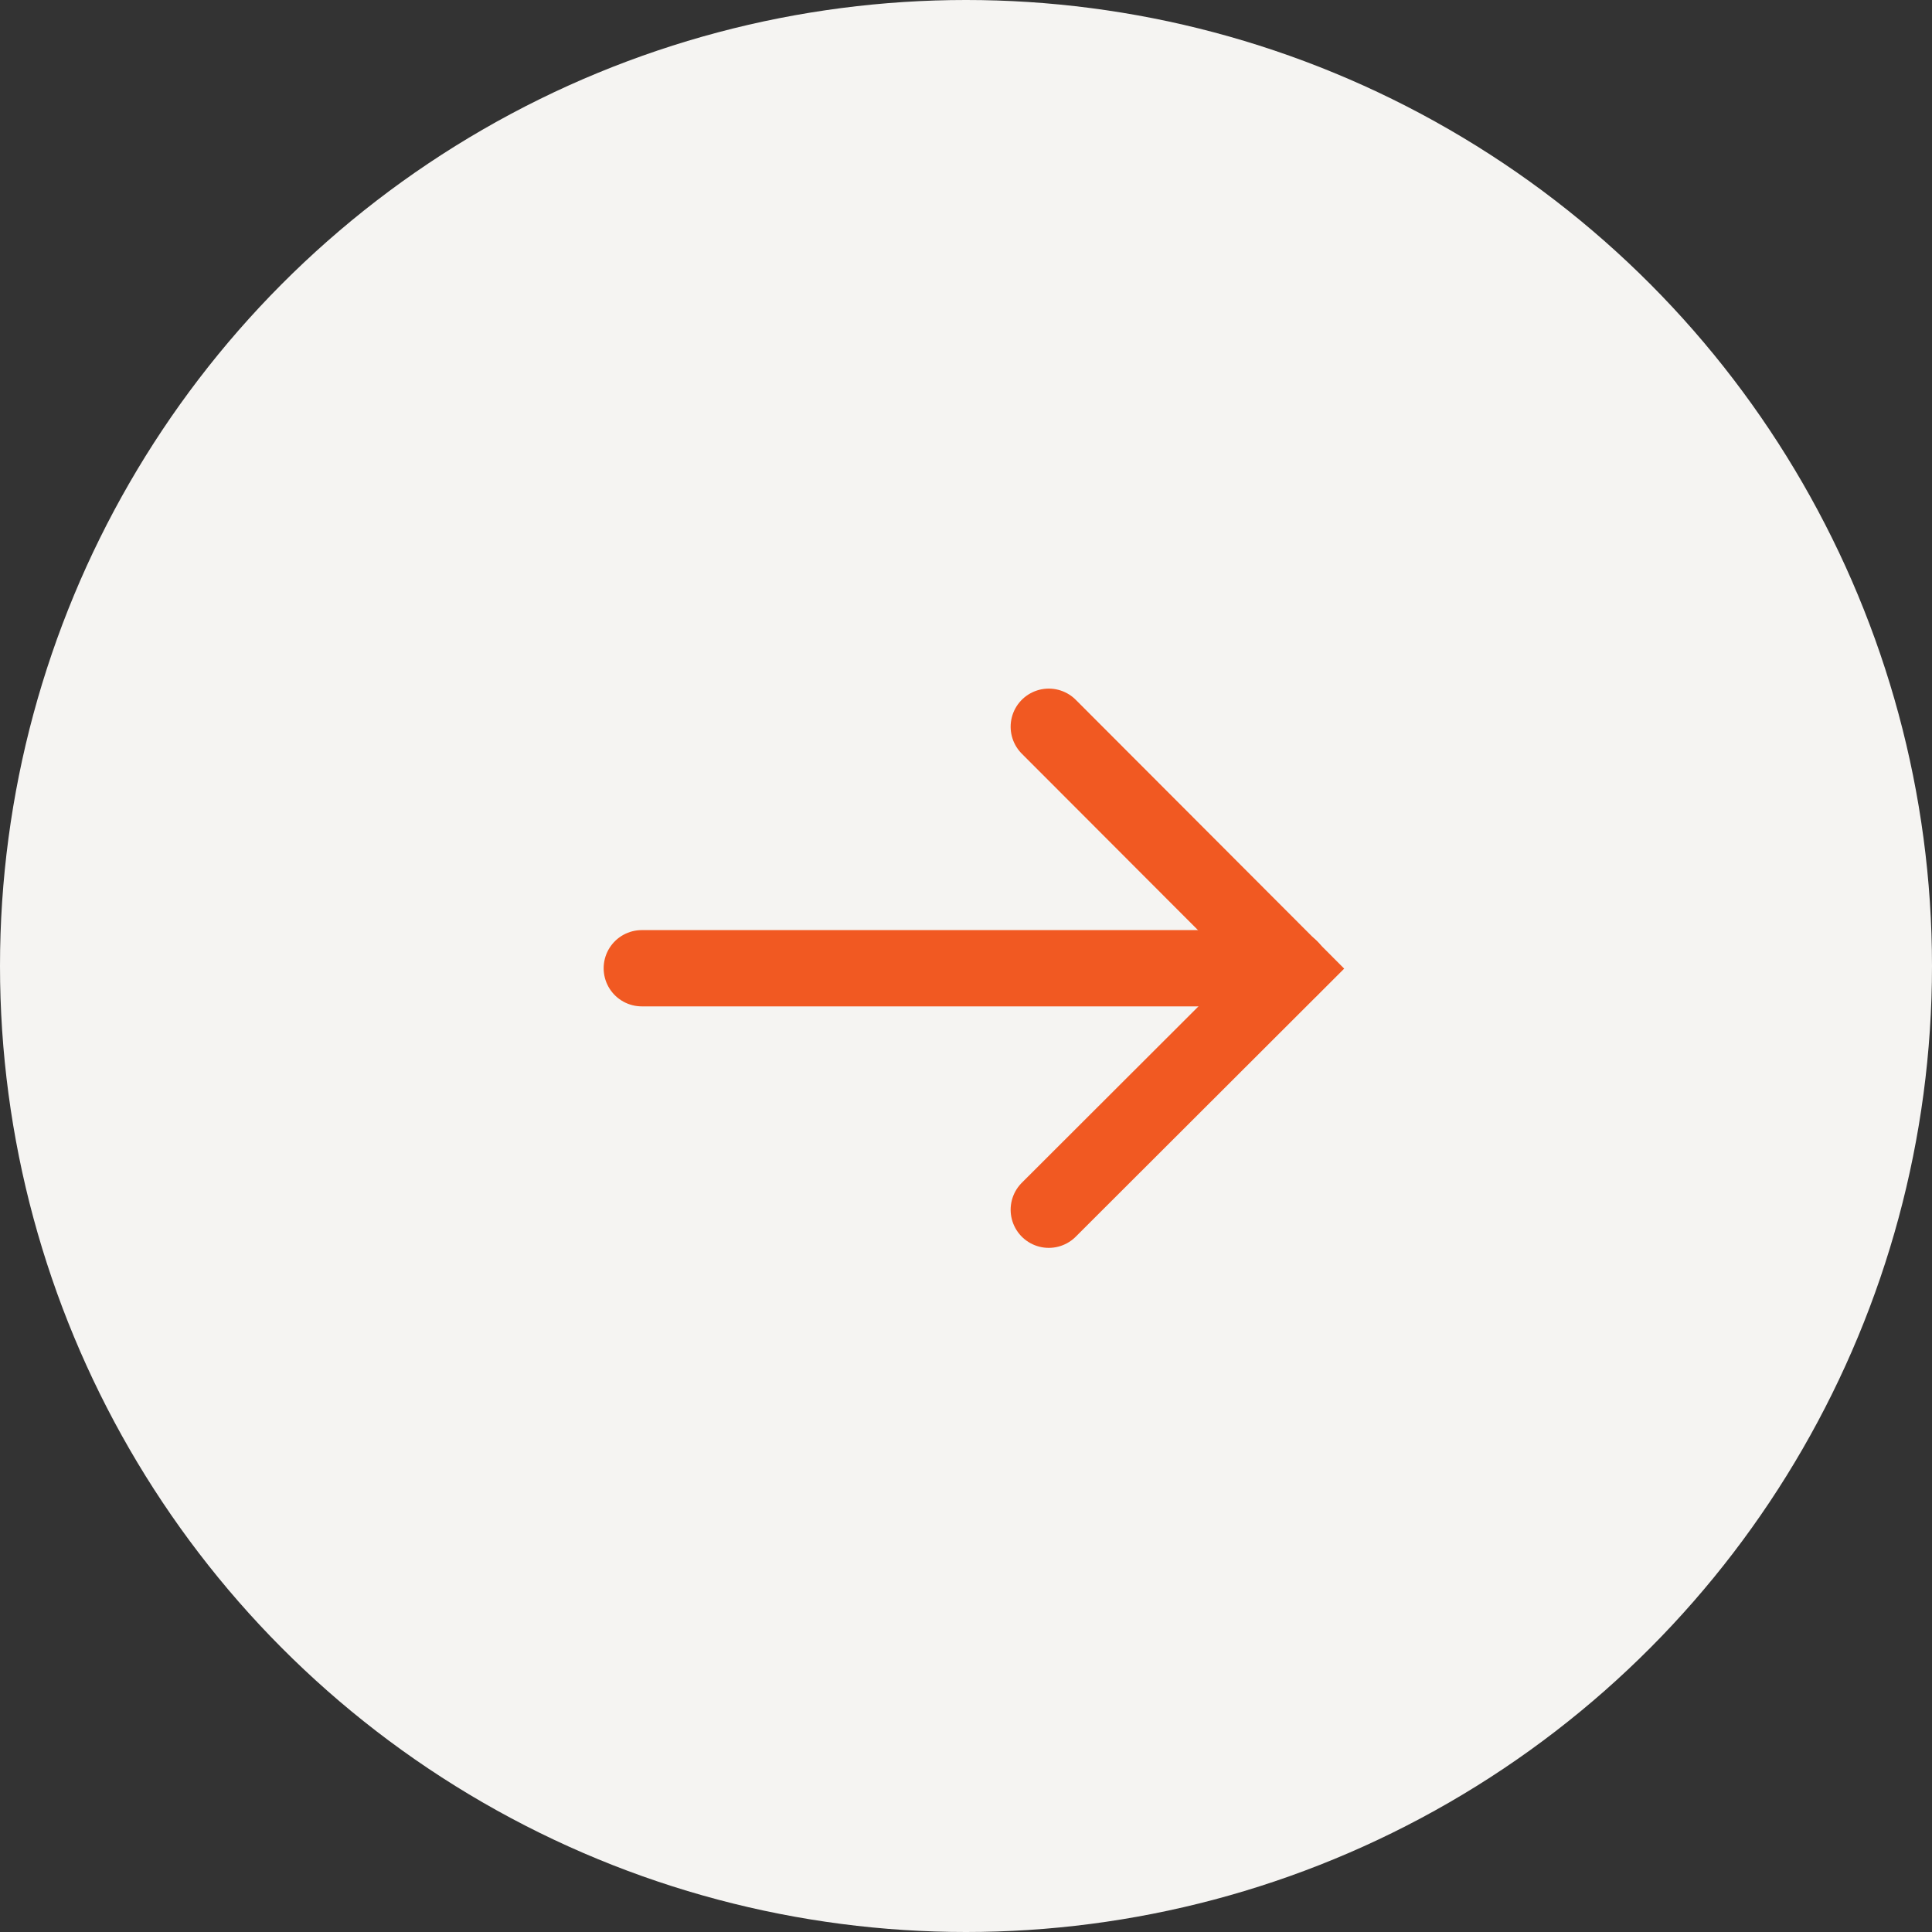 <svg xmlns="http://www.w3.org/2000/svg" width="38" height="38" viewBox="0 0 38 38">
  <rect x="0" y="0" width="38" height="38" fill="#333333" stroke="none"/>
  <g id="Group_23731" data-name="Group 23731" transform="translate(-592 -1268)">
    <circle id="Ellipse_329" data-name="Ellipse 329" cx="19" cy="19" r="19" transform="translate(592 1268)" fill="#f5f4f2"/>
    <g id="Group_6947" data-name="Group 6947" transform="translate(604.623 1291.794) rotate(-90)">
      <path id="Path_21168" data-name="Path 21168" d="M0,0,4.75,4.757,0,9.5" transform="translate(9.5 8.005) rotate(90)" fill="none" stroke="#f15922" stroke-linecap="round" stroke-width="1.5"/>
      <path id="Path_21169" data-name="Path 21169" d="M0,12.756V0" transform="translate(4.75)" fill="none" stroke="#f15922" stroke-linecap="round" stroke-width="1.5"/>
    </g>
  </g>
</svg>
